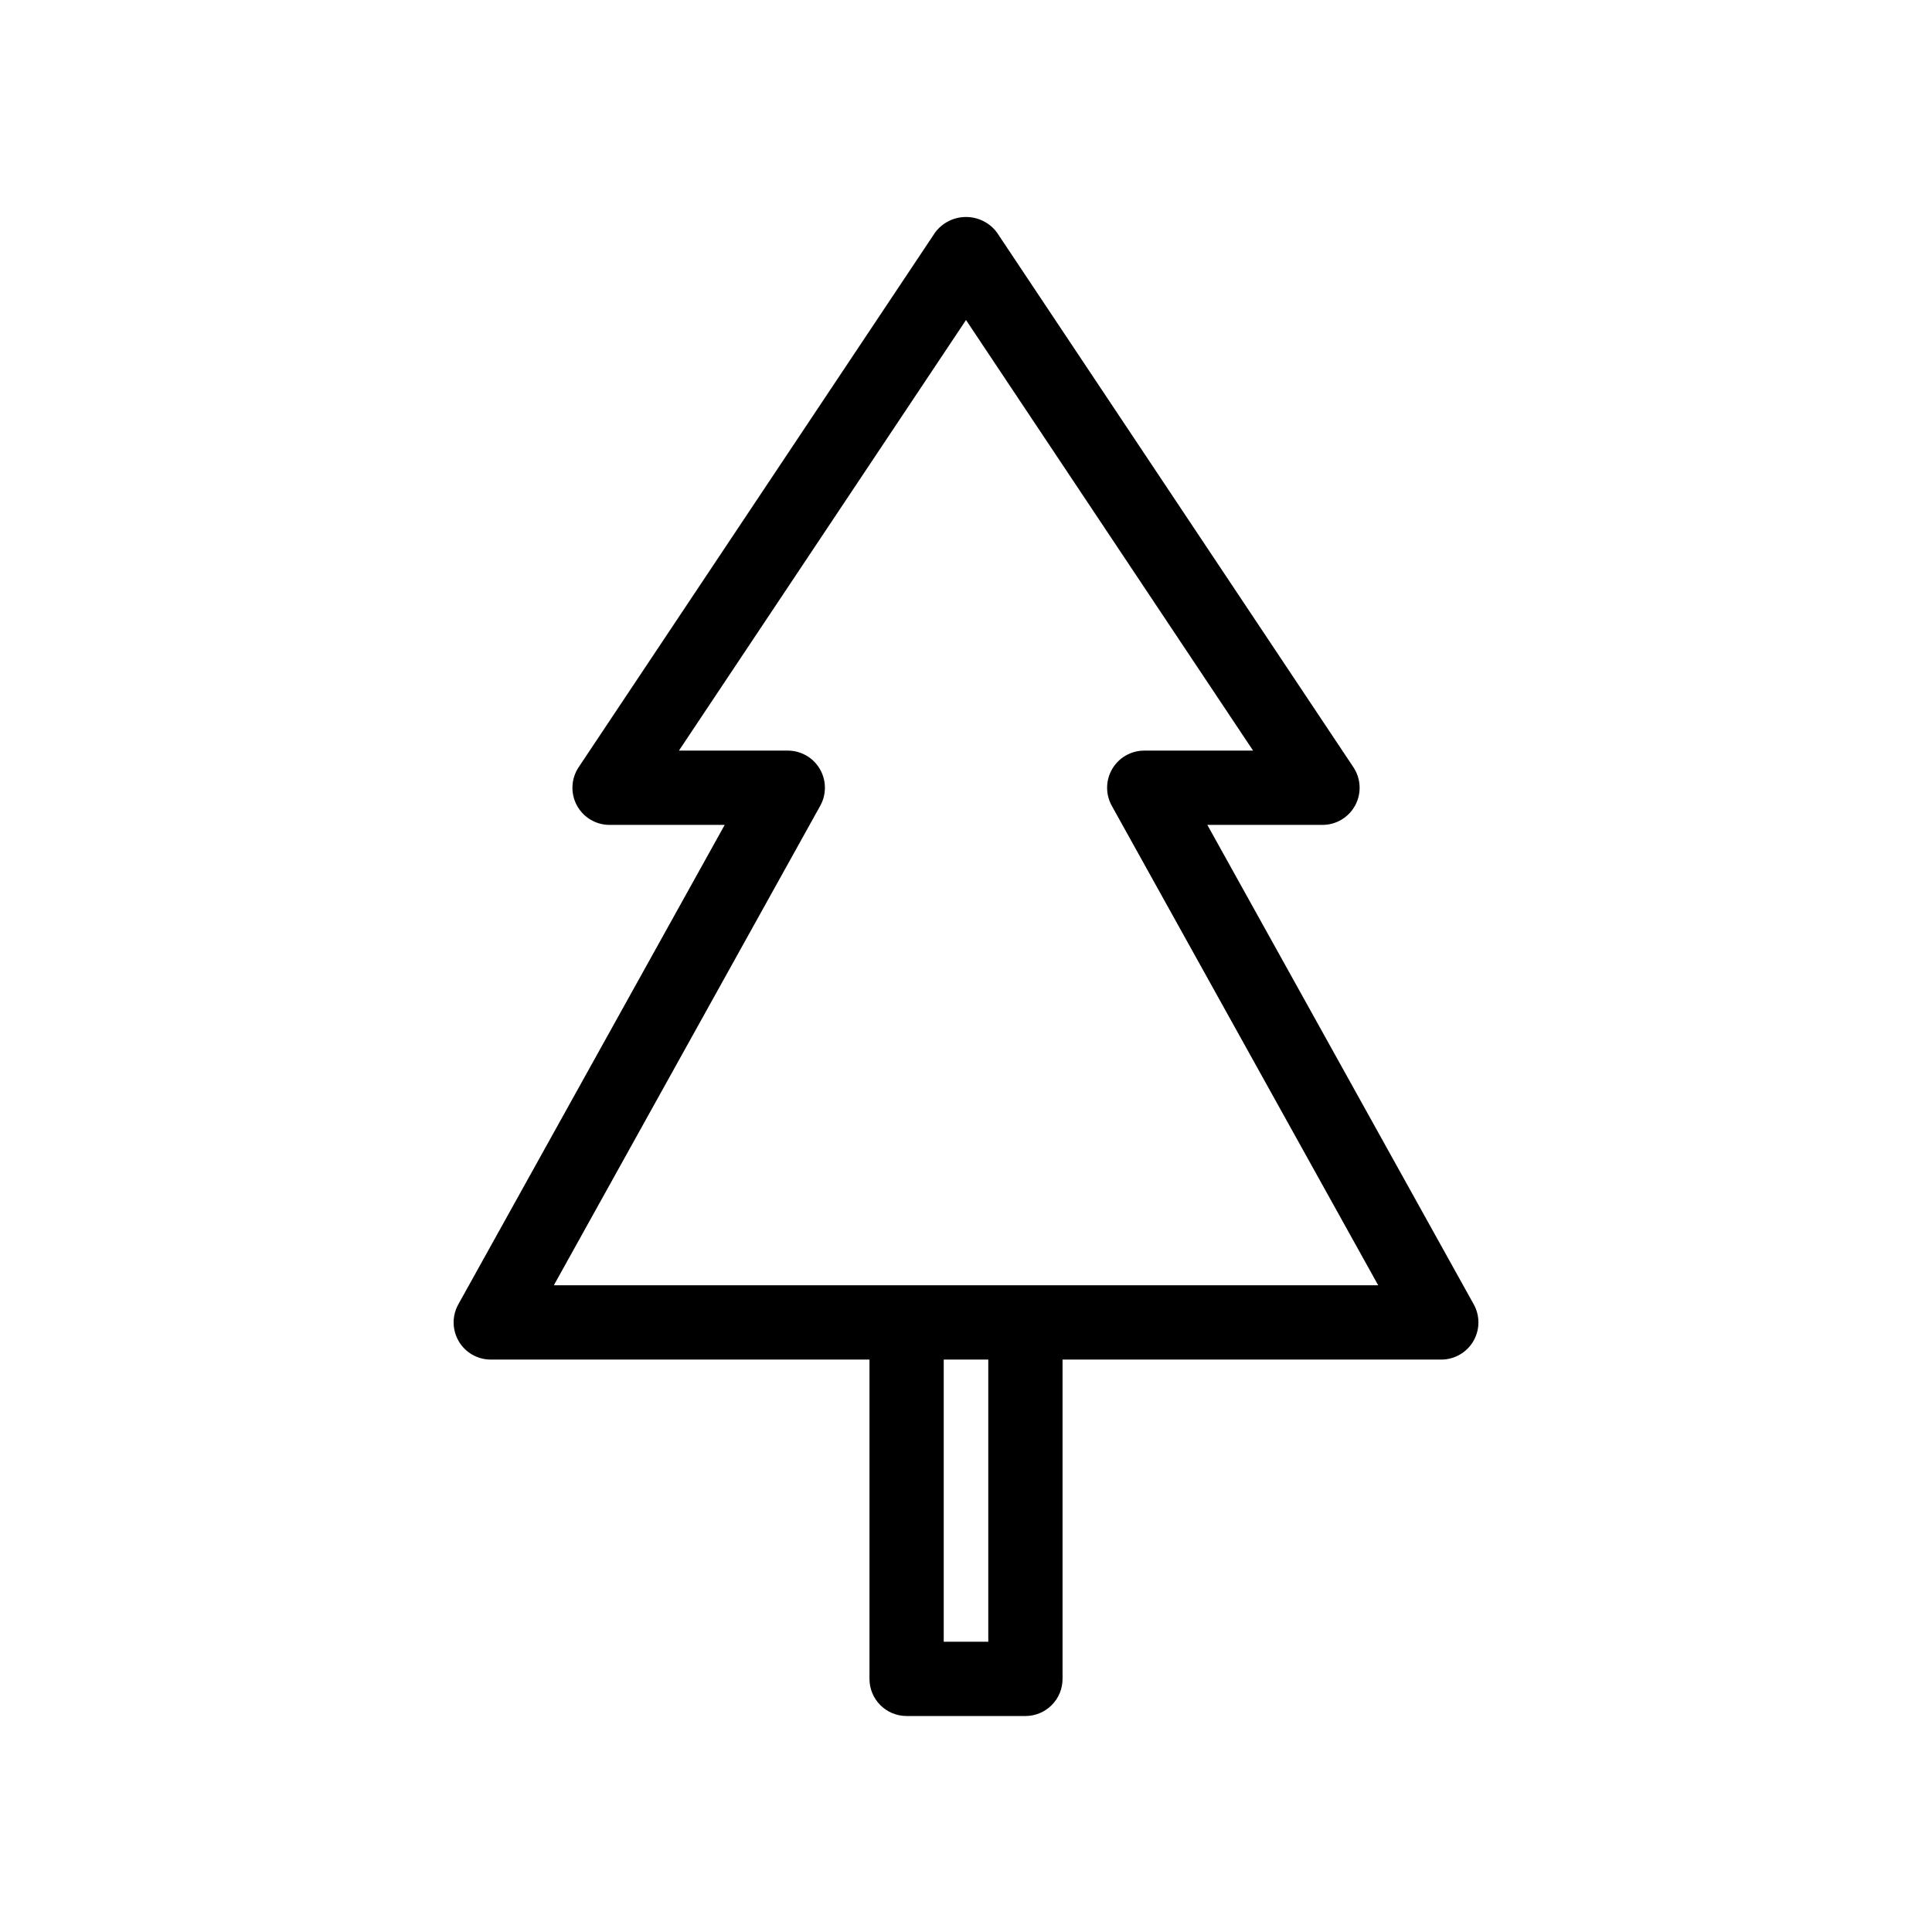<?xml version="1.0" encoding="UTF-8"?>
<!-- Uploaded to: ICON Repo, www.svgrepo.com, Generator: ICON Repo Mixer Tools -->
<svg fill="#000000" width="800px" height="800px" version="1.1" viewBox="144 144 512 512" xmlns="http://www.w3.org/2000/svg">
 <path d="m265.57 499.45c1.766 3.004 4.992 4.852 8.48 4.852h100.37v84.621c0 2.609 1.035 5.113 2.883 6.961 1.844 1.844 4.348 2.879 6.957 2.879h31.488c2.609 0 5.113-1.035 6.957-2.879 1.848-1.848 2.883-4.352 2.883-6.961v-84.621h100.37c3.488-0.004 6.715-1.848 8.48-4.856 1.77-3.004 1.816-6.719 0.125-9.77l-70.605-127.07h30.512c3.633 0.004 6.969-1.996 8.68-5.195 1.715-3.199 1.523-7.082-0.492-10.102l-94.465-141.7c-1.926-2.586-4.961-4.106-8.184-4.106-3.227 0-6.262 1.52-8.188 4.106l-94.465 141.7c-2.016 3.019-2.203 6.902-0.492 10.102 1.711 3.203 5.051 5.199 8.68 5.195h30.512l-70.602 127.07c-1.691 3.051-1.645 6.766 0.121 9.773zm95.801-141.91c1.695-3.047 1.648-6.762-0.121-9.77-1.766-3.004-4.992-4.848-8.48-4.852h-28.844l76.078-114.11 76.074 114.11h-28.844c-3.488 0.004-6.711 1.848-8.48 4.852-1.766 3.008-1.812 6.723-0.121 9.77l70.602 127.07h-218.46zm44.535 221.54h-11.809v-74.785h11.809z"/>
</svg>